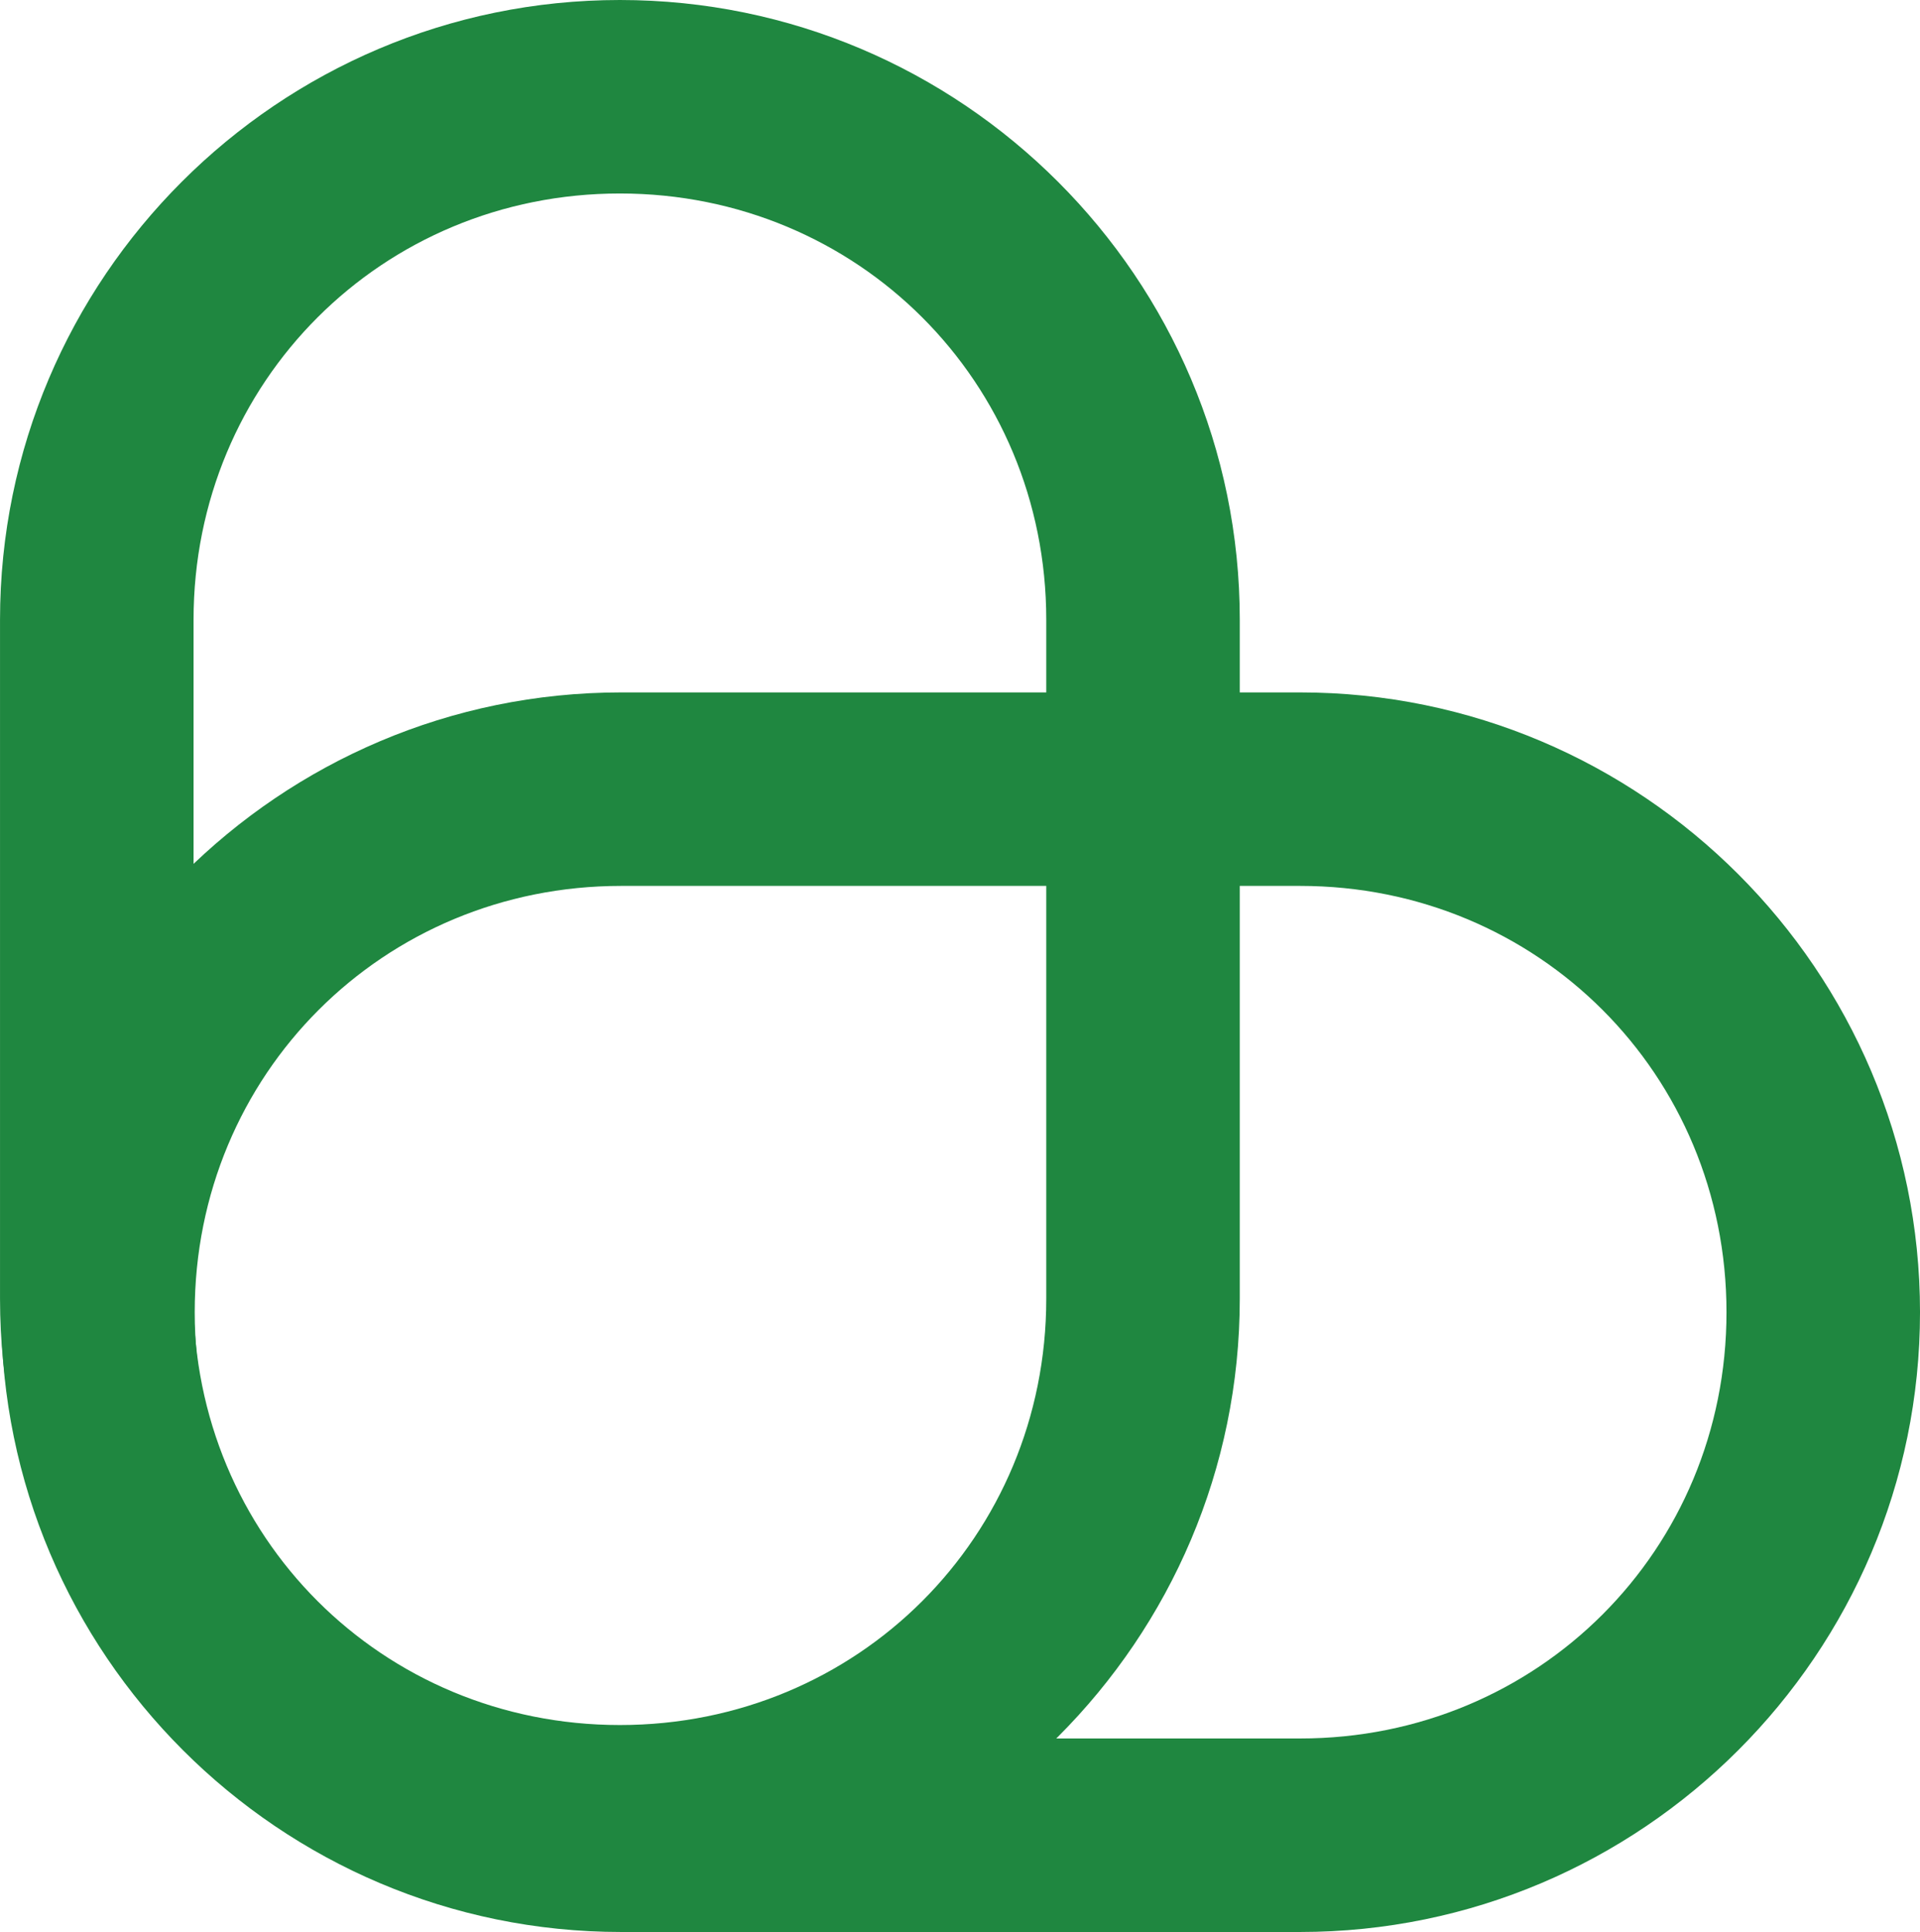 <?xml version="1.0" encoding="UTF-8" standalone="no"?>
<!-- Created with Inkscape (http://www.inkscape.org/) -->

<svg
   width="31.748mm"
   height="31.951mm"
   viewBox="0 0 119.992 120.76"
   version="1.1"
   id="svg1"
   inkscape:version="1.3 (0e150ed6c4, 2023-07-21)"
   sodipodi:docname="legaseed_logo_ideas.svg"
   xmlns:inkscape="http://www.inkscape.org/namespaces/inkscape"
   xmlns:sodipodi="http://sodipodi.sourceforge.net/DTD/sodipodi-0.dtd"
   xmlns="http://www.w3.org/2000/svg"
   xmlns:svg="http://www.w3.org/2000/svg">
  <sodipodi:namedview
     id="namedview1"
     pagecolor="#ffffff"
     bordercolor="#666666"
     borderopacity="1.0"
     inkscape:showpageshadow="2"
     inkscape:pageopacity="0.0"
     inkscape:pagecheckerboard="0"
     inkscape:deskcolor="#d1d1d1"
     inkscape:document-units="mm"
     inkscape:zoom="0.39811461"
     inkscape:cx="592.79412"
     inkscape:cy="2308.3805"
     inkscape:window-width="1634"
     inkscape:window-height="1000"
     inkscape:window-x="985"
     inkscape:window-y="0"
     inkscape:window-maximized="0"
     inkscape:current-layer="layer1"
     showguides="false" />
  <defs
     id="defs1" />
  <g
     inkscape:label="Layer 1"
     inkscape:groupmode="layer"
     id="layer1"
     transform="translate(-686.587,-2574.844)">
    <g
       id="g16"
       transform="translate(429.826,30.194)">
      <path
         style="color:#000000;fill:#1f8740;fill-opacity:1;fill-rule:evenodd;-inkscape-stroke:none;paint-order:markers fill stroke"
         d="m 295.502,2544.65 c -21.358,0 -38.74,17.383 -38.74,38.74 v 42.438 c 0,21.357 17.383,38.74 38.74,38.74 21.357,0 38.74,-17.383 38.74,-38.74 v -42.438 c 0,-21.357 -17.383,-38.74 -38.74,-38.74 z m 0,12.094 c 14.866,0 26.646,11.78 26.646,26.646 v 42.438 c 0,14.866 -11.78,26.646 -26.646,26.646 -14.866,0 -26.645,-11.78 -26.645,-26.646 v -42.438 c 0,-14.866 11.778,-26.646 26.645,-26.646 z"
         id="rect1-3-8-8-0-9-9-7-2-5-7-5-1-3-0-0" />
      <path
         style="color:#000000;fill:#1f8740;fill-opacity:1;fill-rule:evenodd;-inkscape-stroke:none;paint-order:markers fill stroke"
         d="m 376.754,2626.67 c 0,-21.357 -17.383,-38.74 -38.74,-38.74 h -42.438 c -21.358,0 -38.74,17.383 -38.74,38.74 0,21.357 17.383,38.74 38.74,38.74 h 42.438 c 21.357,0 38.74,-17.383 38.74,-38.74 z m -12.094,0 c 0,14.866 -11.78,26.645 -26.646,26.645 h -42.438 c -14.866,0 -26.646,-11.778 -26.646,-26.645 0,-14.866 11.78,-26.646 26.646,-26.646 h 42.438 c 14.866,0 26.646,11.78 26.646,26.646 z"
         id="rect1-3-8-5-5-6-7-0-6-1-0-8-1-5-2-3-2" />
    </g>
  </g>
</svg>

